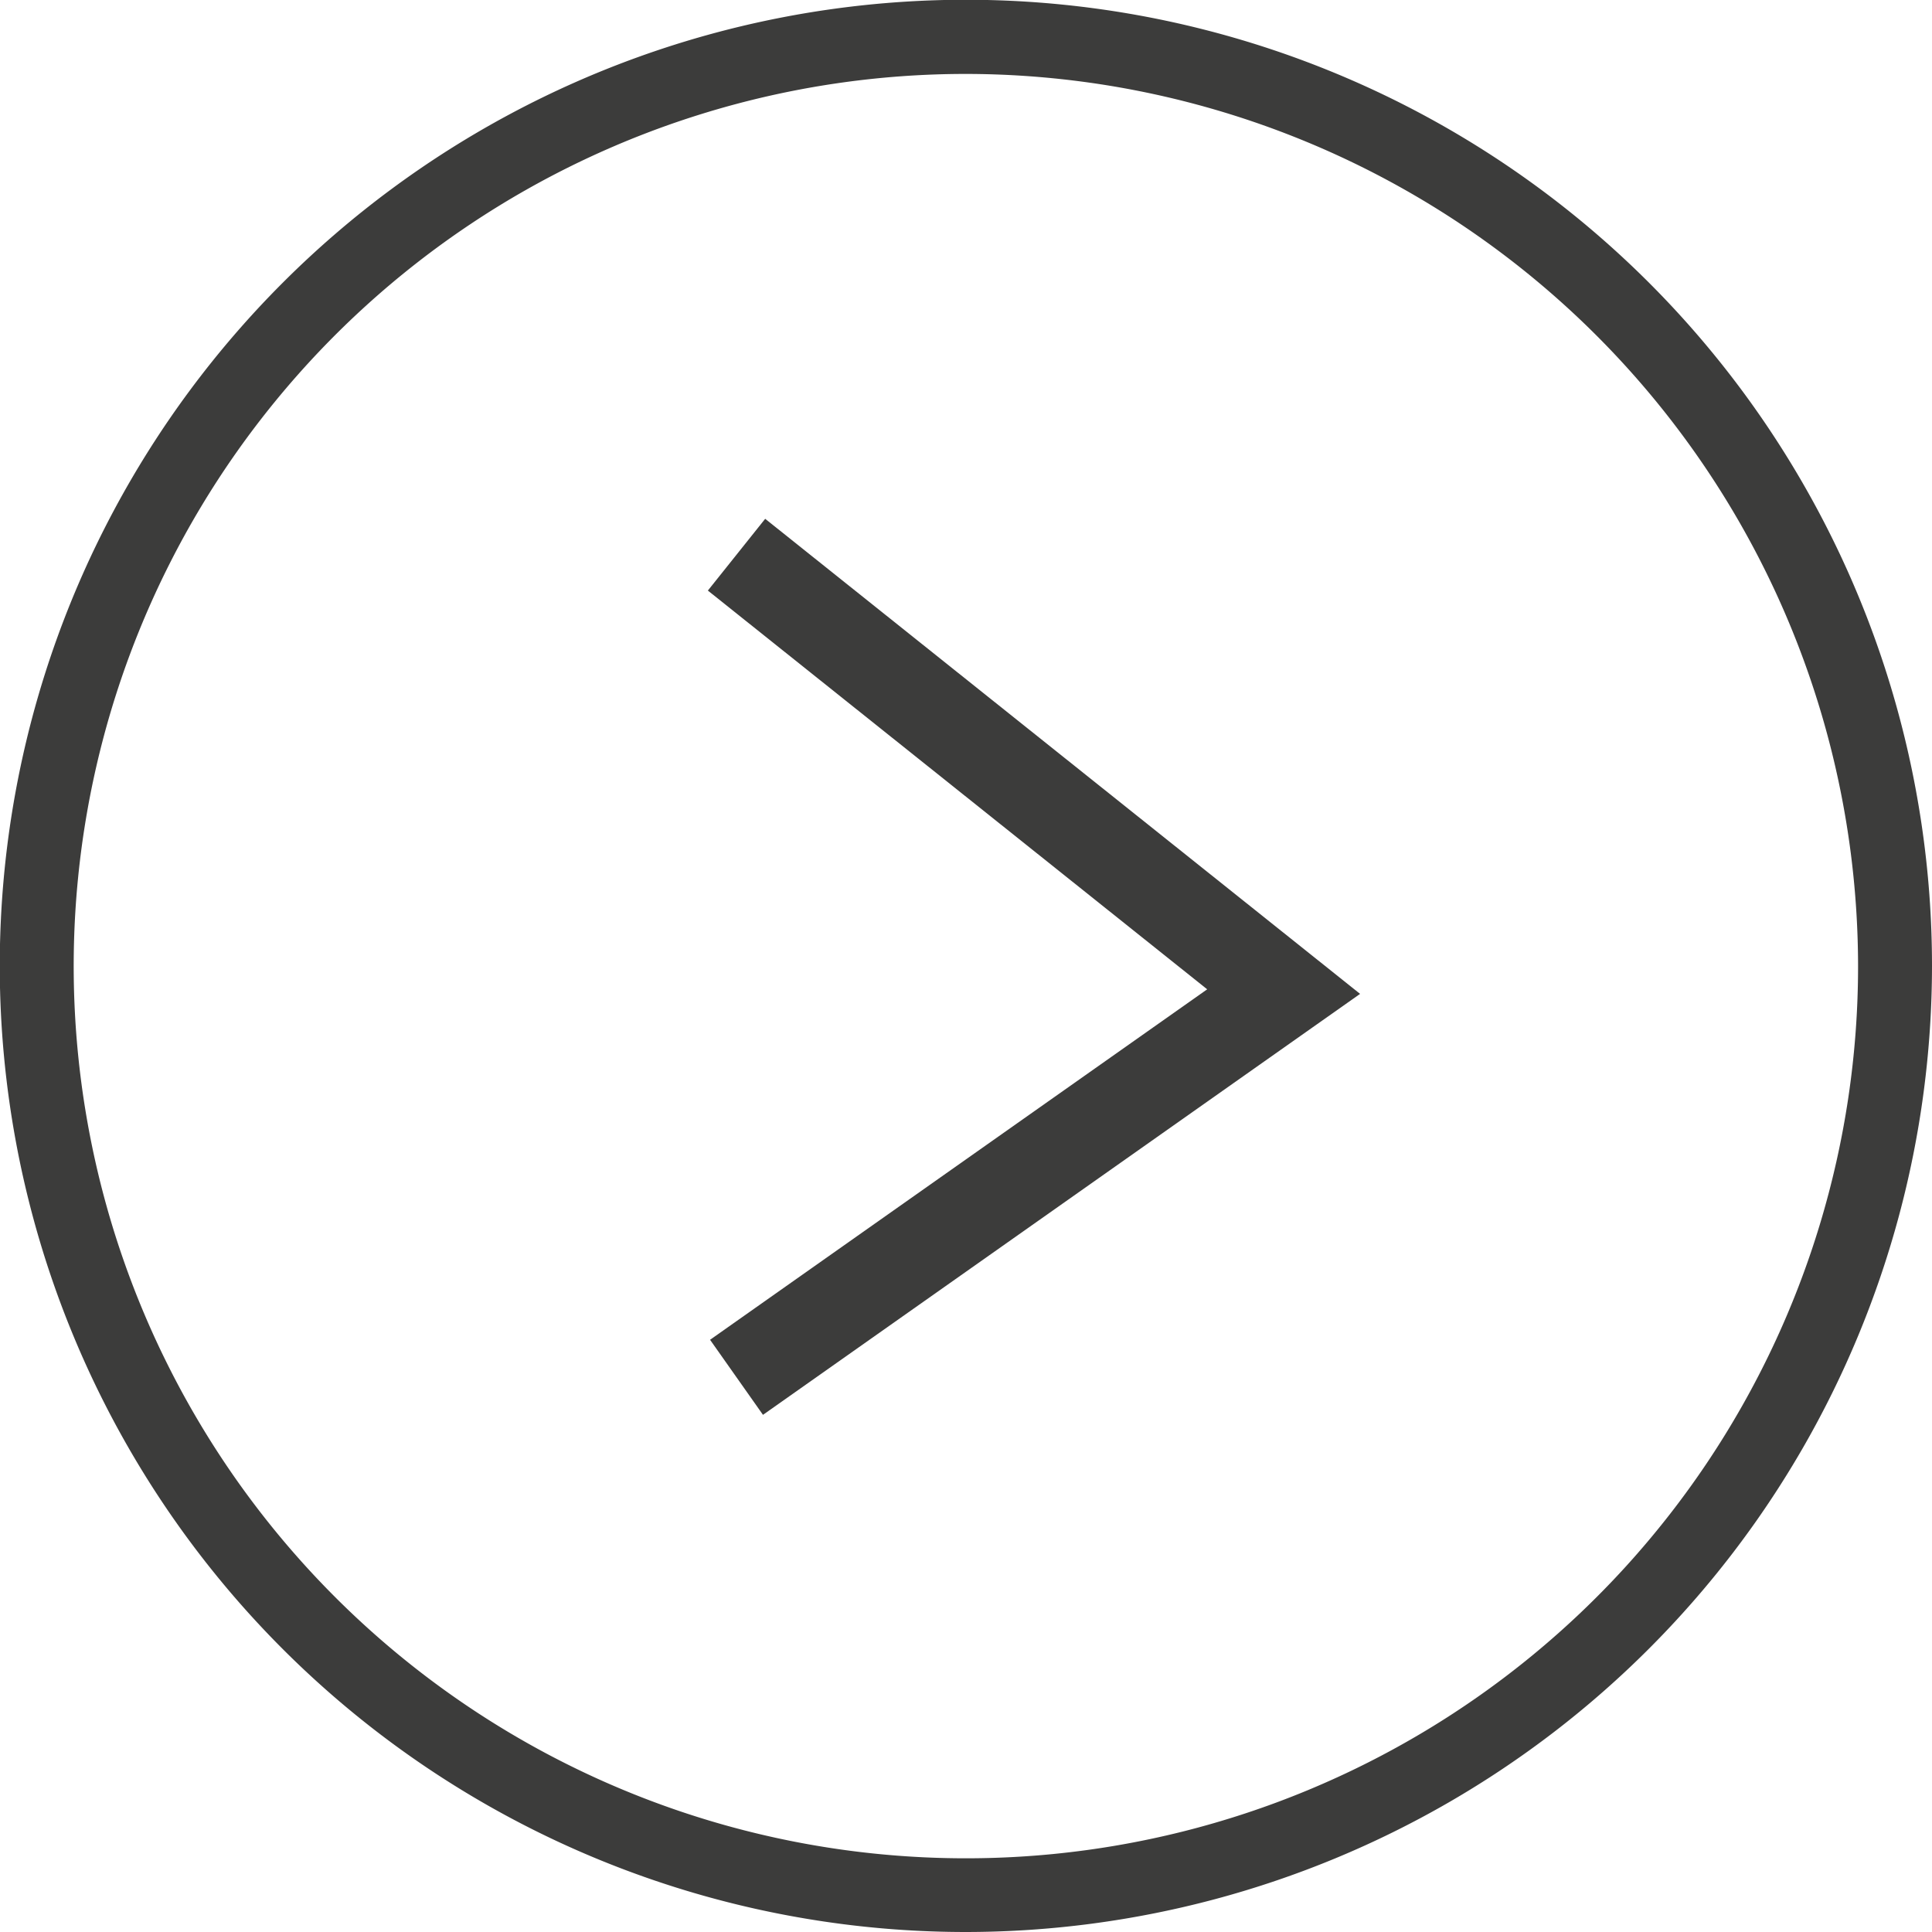 <svg id="Layer_1" data-name="Layer 1" xmlns="http://www.w3.org/2000/svg" viewBox="0 0 84.15 84.15"><defs><style>.cls-1{fill:#3c3c3b;}.cls-2{fill:none;stroke:#3c3c3b;stroke-miterlimit:10;stroke-width:4px;}</style></defs><path class="cls-1" d="M42.07,84.15A42.08,42.08,0,1,1,84.15,42.08,42.11,42.11,0,0,1,42.07,84.15Zm0-80.93A38.86,38.86,0,1,0,80.93,42.08,38.9,38.9,0,0,0,42.07,3.22Z"/><polyline class="cls-2" points="32.08 59.99 55.91 43.19 32.08 24.16"/></svg>